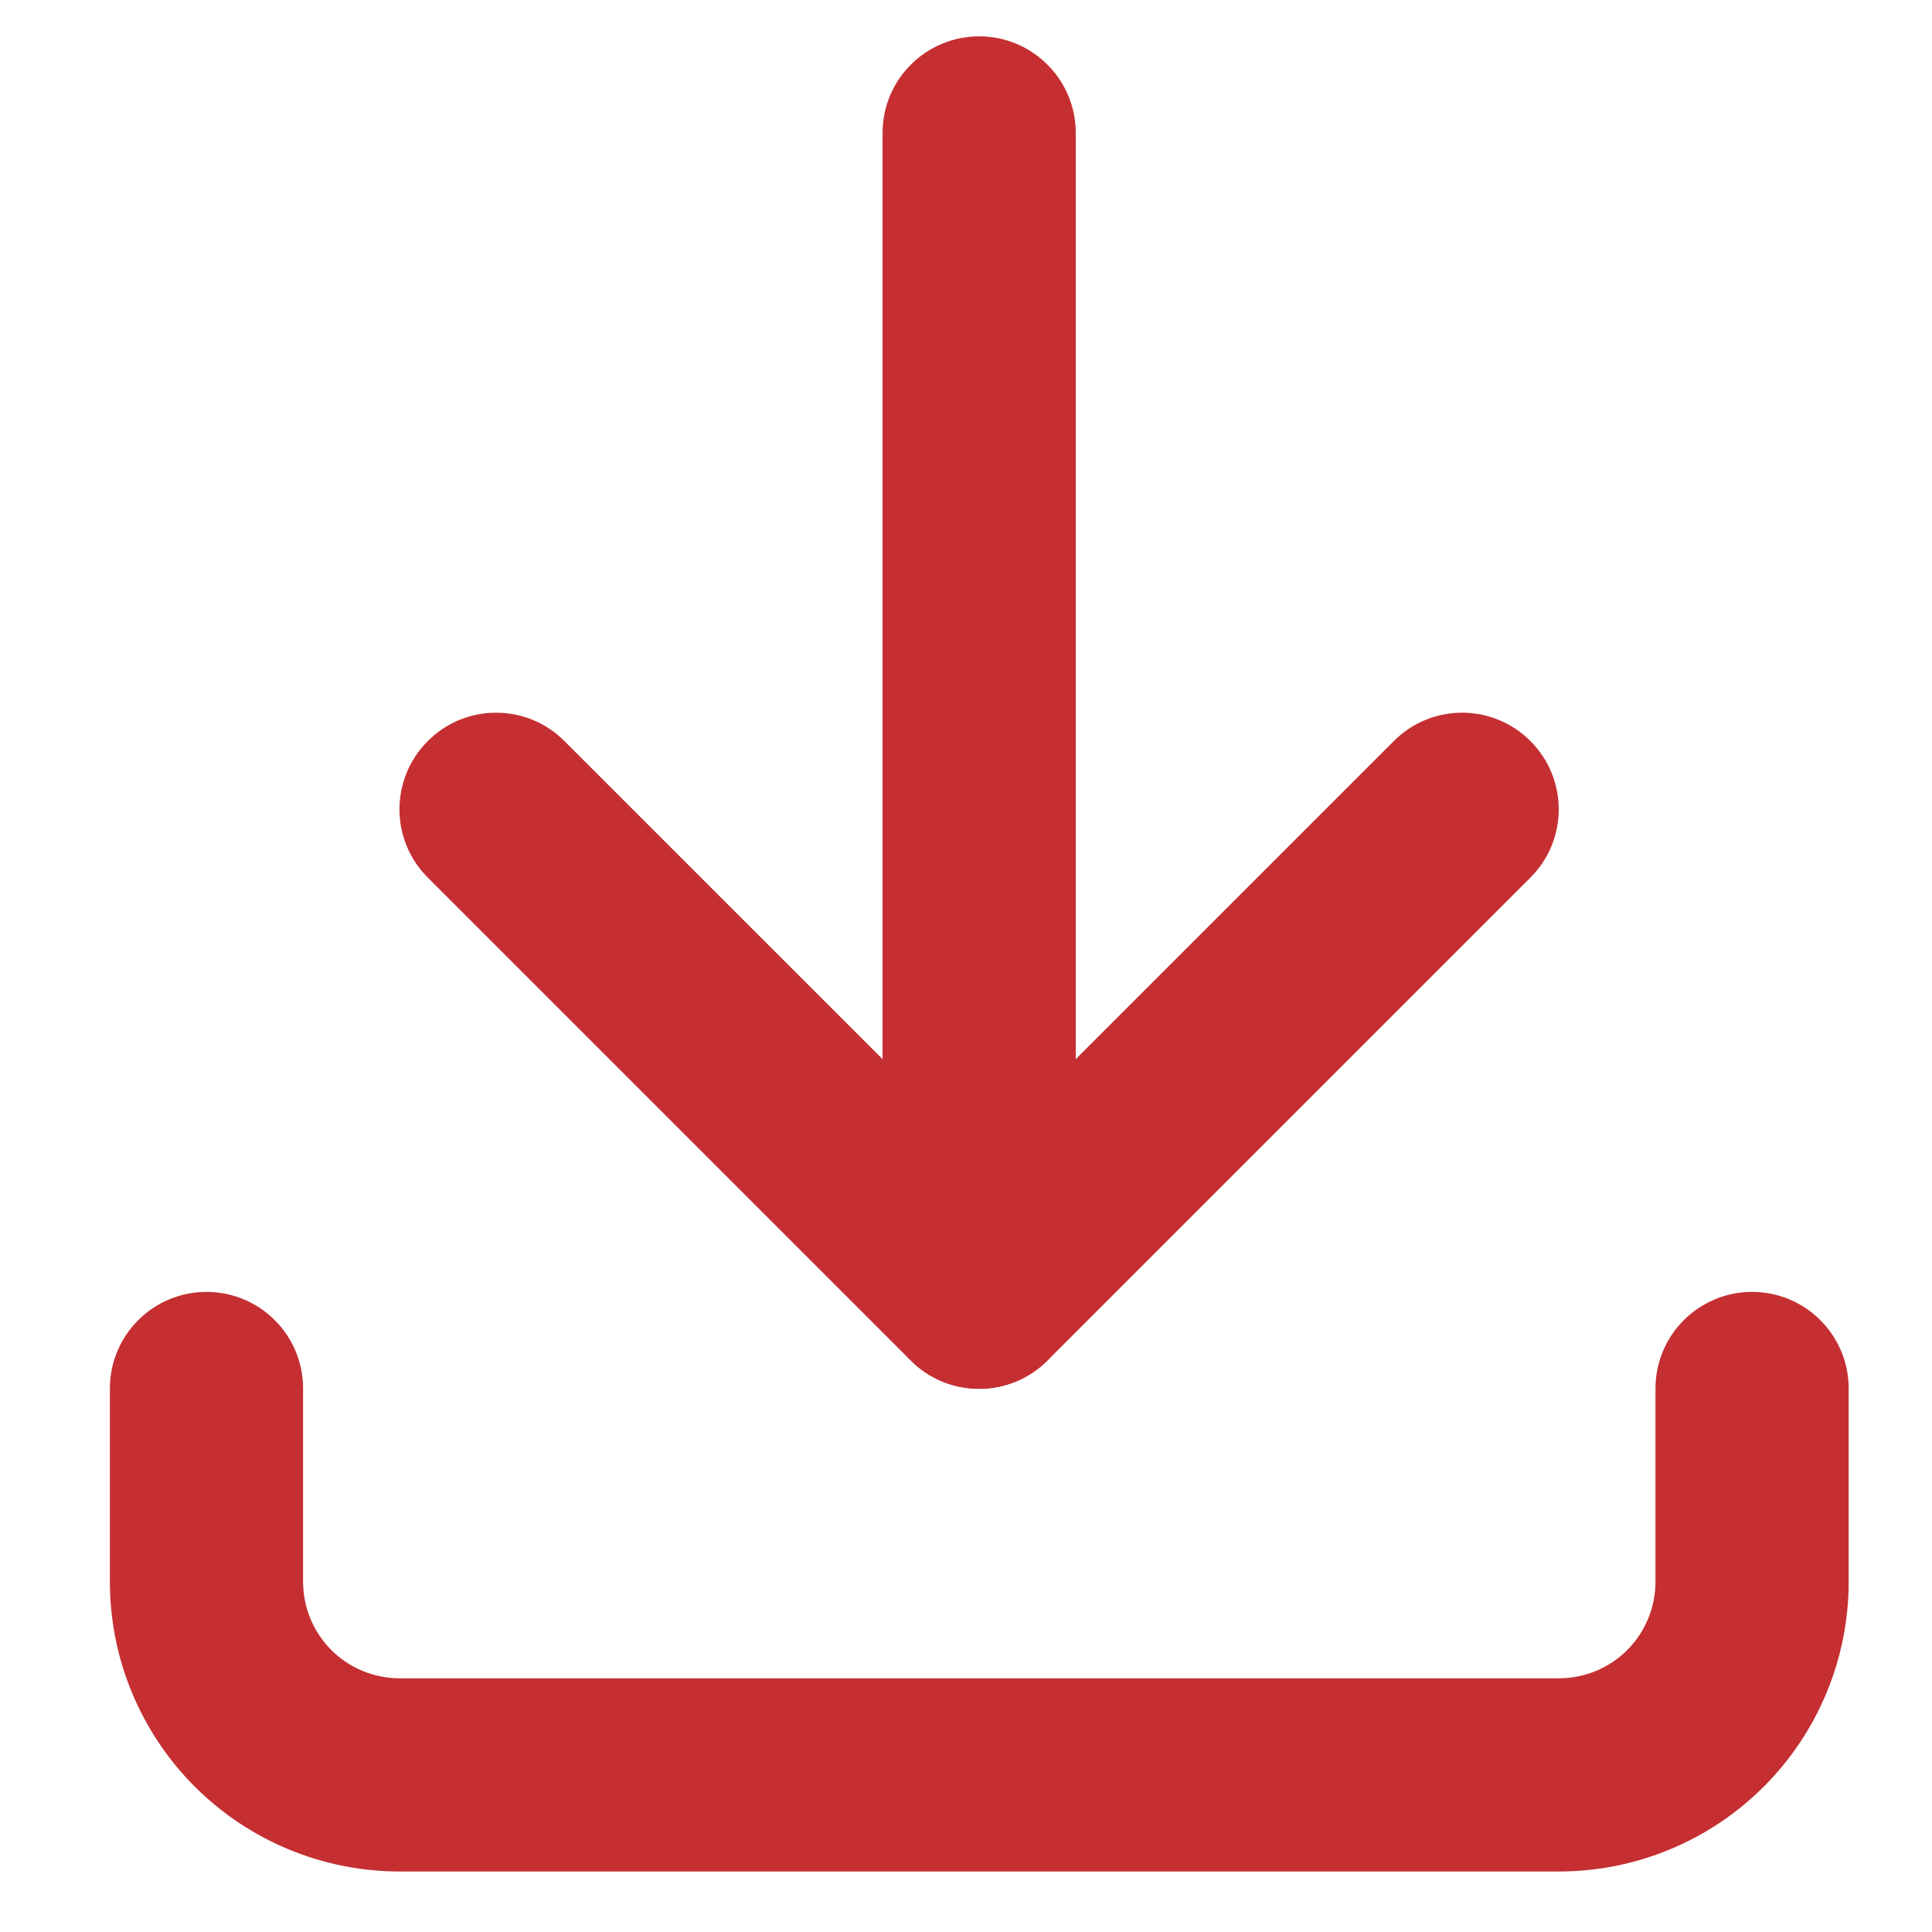 <svg width="16" height="16" viewBox="0 0 16 16" fill="none" xmlns="http://www.w3.org/2000/svg">
<path fill-rule="evenodd" clip-rule="evenodd" d="M1.71 10.699C2.152 10.699 2.51 11.057 2.51 11.499V13.099C2.51 13.311 2.594 13.515 2.744 13.665C2.894 13.815 3.098 13.899 3.31 13.899H12.91C13.122 13.899 13.326 13.815 13.476 13.665C13.626 13.515 13.71 13.311 13.71 13.099V11.499C13.71 11.057 14.068 10.699 14.51 10.699C14.952 10.699 15.31 11.057 15.31 11.499V13.099C15.31 13.736 15.057 14.346 14.607 14.796C14.157 15.246 13.547 15.499 12.91 15.499H3.31C2.674 15.499 2.063 15.246 1.613 14.796C1.163 14.346 0.91 13.736 0.91 13.099V11.499C0.91 11.057 1.268 10.699 1.71 10.699Z" fill="#C52F32"/>
<path fill-rule="evenodd" clip-rule="evenodd" d="M3.543 6.137C3.855 5.824 4.362 5.824 4.674 6.137L8.109 9.571L11.543 6.137C11.855 5.824 12.362 5.824 12.674 6.137C12.987 6.449 12.987 6.956 12.674 7.268L8.674 11.268C8.362 11.58 7.855 11.58 7.543 11.268L3.543 7.268C3.23 6.956 3.23 6.449 3.543 6.137Z" fill="#C52F32"/>
<path fill-rule="evenodd" clip-rule="evenodd" d="M8.109 0.301C8.55 0.301 8.909 0.659 8.909 1.101V10.701C8.909 11.143 8.55 11.501 8.109 11.501C7.667 11.501 7.309 11.143 7.309 10.701V1.101C7.309 0.659 7.667 0.301 8.109 0.301Z" fill="#C52F32"/>
</svg>
